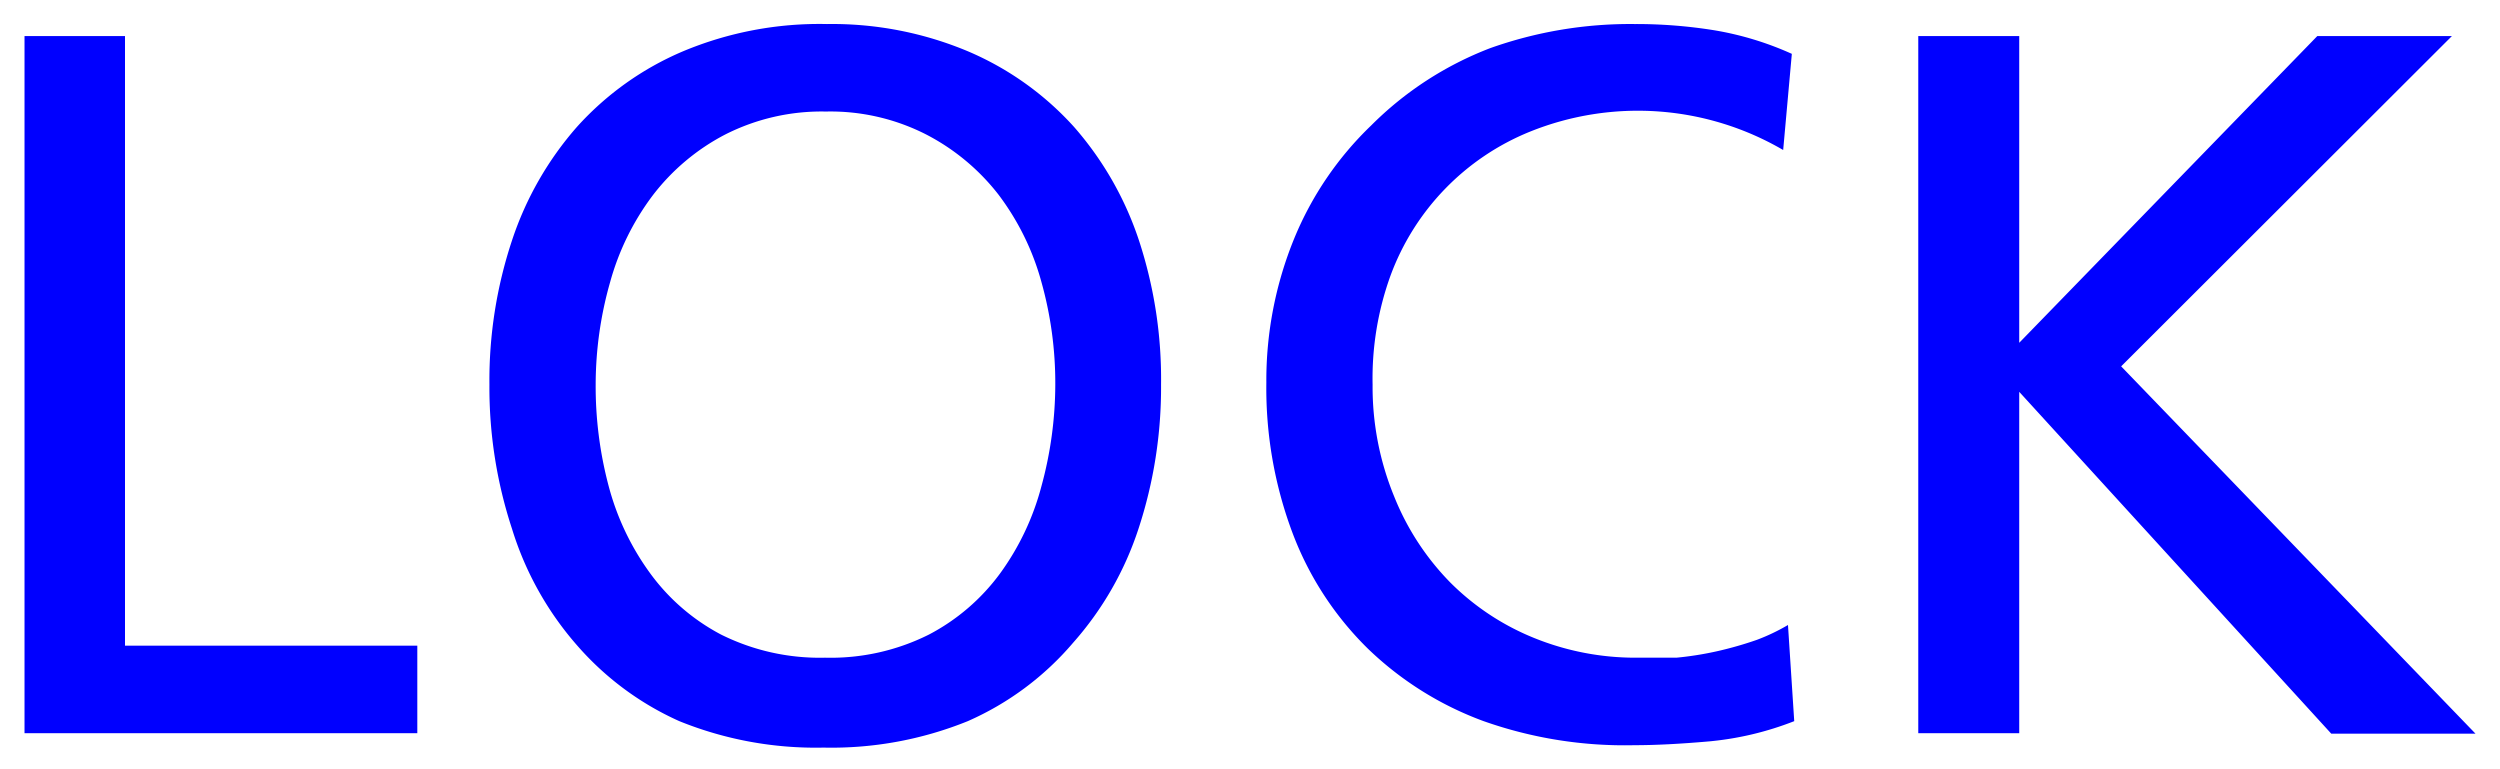 <svg id="レイヤー_1" data-name="レイヤー 1" xmlns="http://www.w3.org/2000/svg" width="52" height="16" viewBox="0 0 52 16">
  <defs>
    <style>
      .cls-1 {
        fill: blue;
      }

      .cls-2 {
        fill: none;
      }
    </style>
  </defs>
  <title>icon_multi-f-lock_b</title>
  <path class="cls-1" d="M8.68,15.25H0.51V0.75H2.6V13.43H8.68v1.82ZM24.15,8a9.41,9.41,0,0,1-.47,3,6.72,6.72,0,0,1-1.36,2.37A6.1,6.1,0,0,1,20.13,15a7.55,7.55,0,0,1-3,.55,7.55,7.55,0,0,1-3-.55A6.15,6.15,0,0,1,12,13.42,6.63,6.63,0,0,1,10.65,11a9.41,9.41,0,0,1-.47-3,9.24,9.24,0,0,1,.47-3A6.82,6.82,0,0,1,12,2.64a6.25,6.25,0,0,1,2.2-1.57,7.35,7.35,0,0,1,3-.57,7.3,7.3,0,0,1,2.94.57,6.28,6.28,0,0,1,2.2,1.57A6.84,6.84,0,0,1,23.69,5,9.24,9.24,0,0,1,24.15,8ZM21.95,8a7.79,7.79,0,0,0-.29-2.14,5.35,5.35,0,0,0-.89-1.81A4.55,4.55,0,0,0,19.27,2.8a4.38,4.38,0,0,0-2.09-.48,4.43,4.43,0,0,0-2.1.48,4.52,4.52,0,0,0-1.5,1.26,5.37,5.37,0,0,0-.89,1.81A7.79,7.79,0,0,0,12.39,8a8.07,8.07,0,0,0,.27,2.11,5.42,5.42,0,0,0,.86,1.81A4.3,4.3,0,0,0,15,13.2a4.6,4.6,0,0,0,2.16.48,4.56,4.56,0,0,0,2.16-.48,4.32,4.32,0,0,0,1.48-1.27,5.42,5.42,0,0,0,.86-1.81A8.07,8.07,0,0,0,21.95,8Zm15.37,7a6.48,6.48,0,0,1-1.76.42Q34.65,15.5,34,15.5A8.81,8.81,0,0,1,30.86,15a6.87,6.87,0,0,1-2.41-1.51,6.66,6.66,0,0,1-1.56-2.39,8.56,8.56,0,0,1-.55-3.14,7.79,7.79,0,0,1,.58-3,6.88,6.88,0,0,1,1.6-2.35A7.07,7.07,0,0,1,31,1,8.69,8.69,0,0,1,34,.5a10.22,10.22,0,0,1,1.66.13,6.52,6.52,0,0,1,1.61.49l-0.18,2a6,6,0,0,0-5.27-.38,5.15,5.15,0,0,0-2.9,3A6.28,6.28,0,0,0,28.55,8,6,6,0,0,0,29,10.33a5.43,5.43,0,0,0,1.17,1.79,5.24,5.24,0,0,0,1.74,1.15,5.6,5.6,0,0,0,2.13.41q0.39,0,.83,0a6.83,6.83,0,0,0,.87-0.14,7.66,7.66,0,0,0,.8-0.23A4.17,4.17,0,0,0,37.19,13Zm14.17,0.26h-3L42,8.15v7.1H39.9V0.75H42V7.13l6.2-6.38H51L44.12,7.62Z"/>
  <rect class="cls-2" width="52" height="16"/>
</svg>
